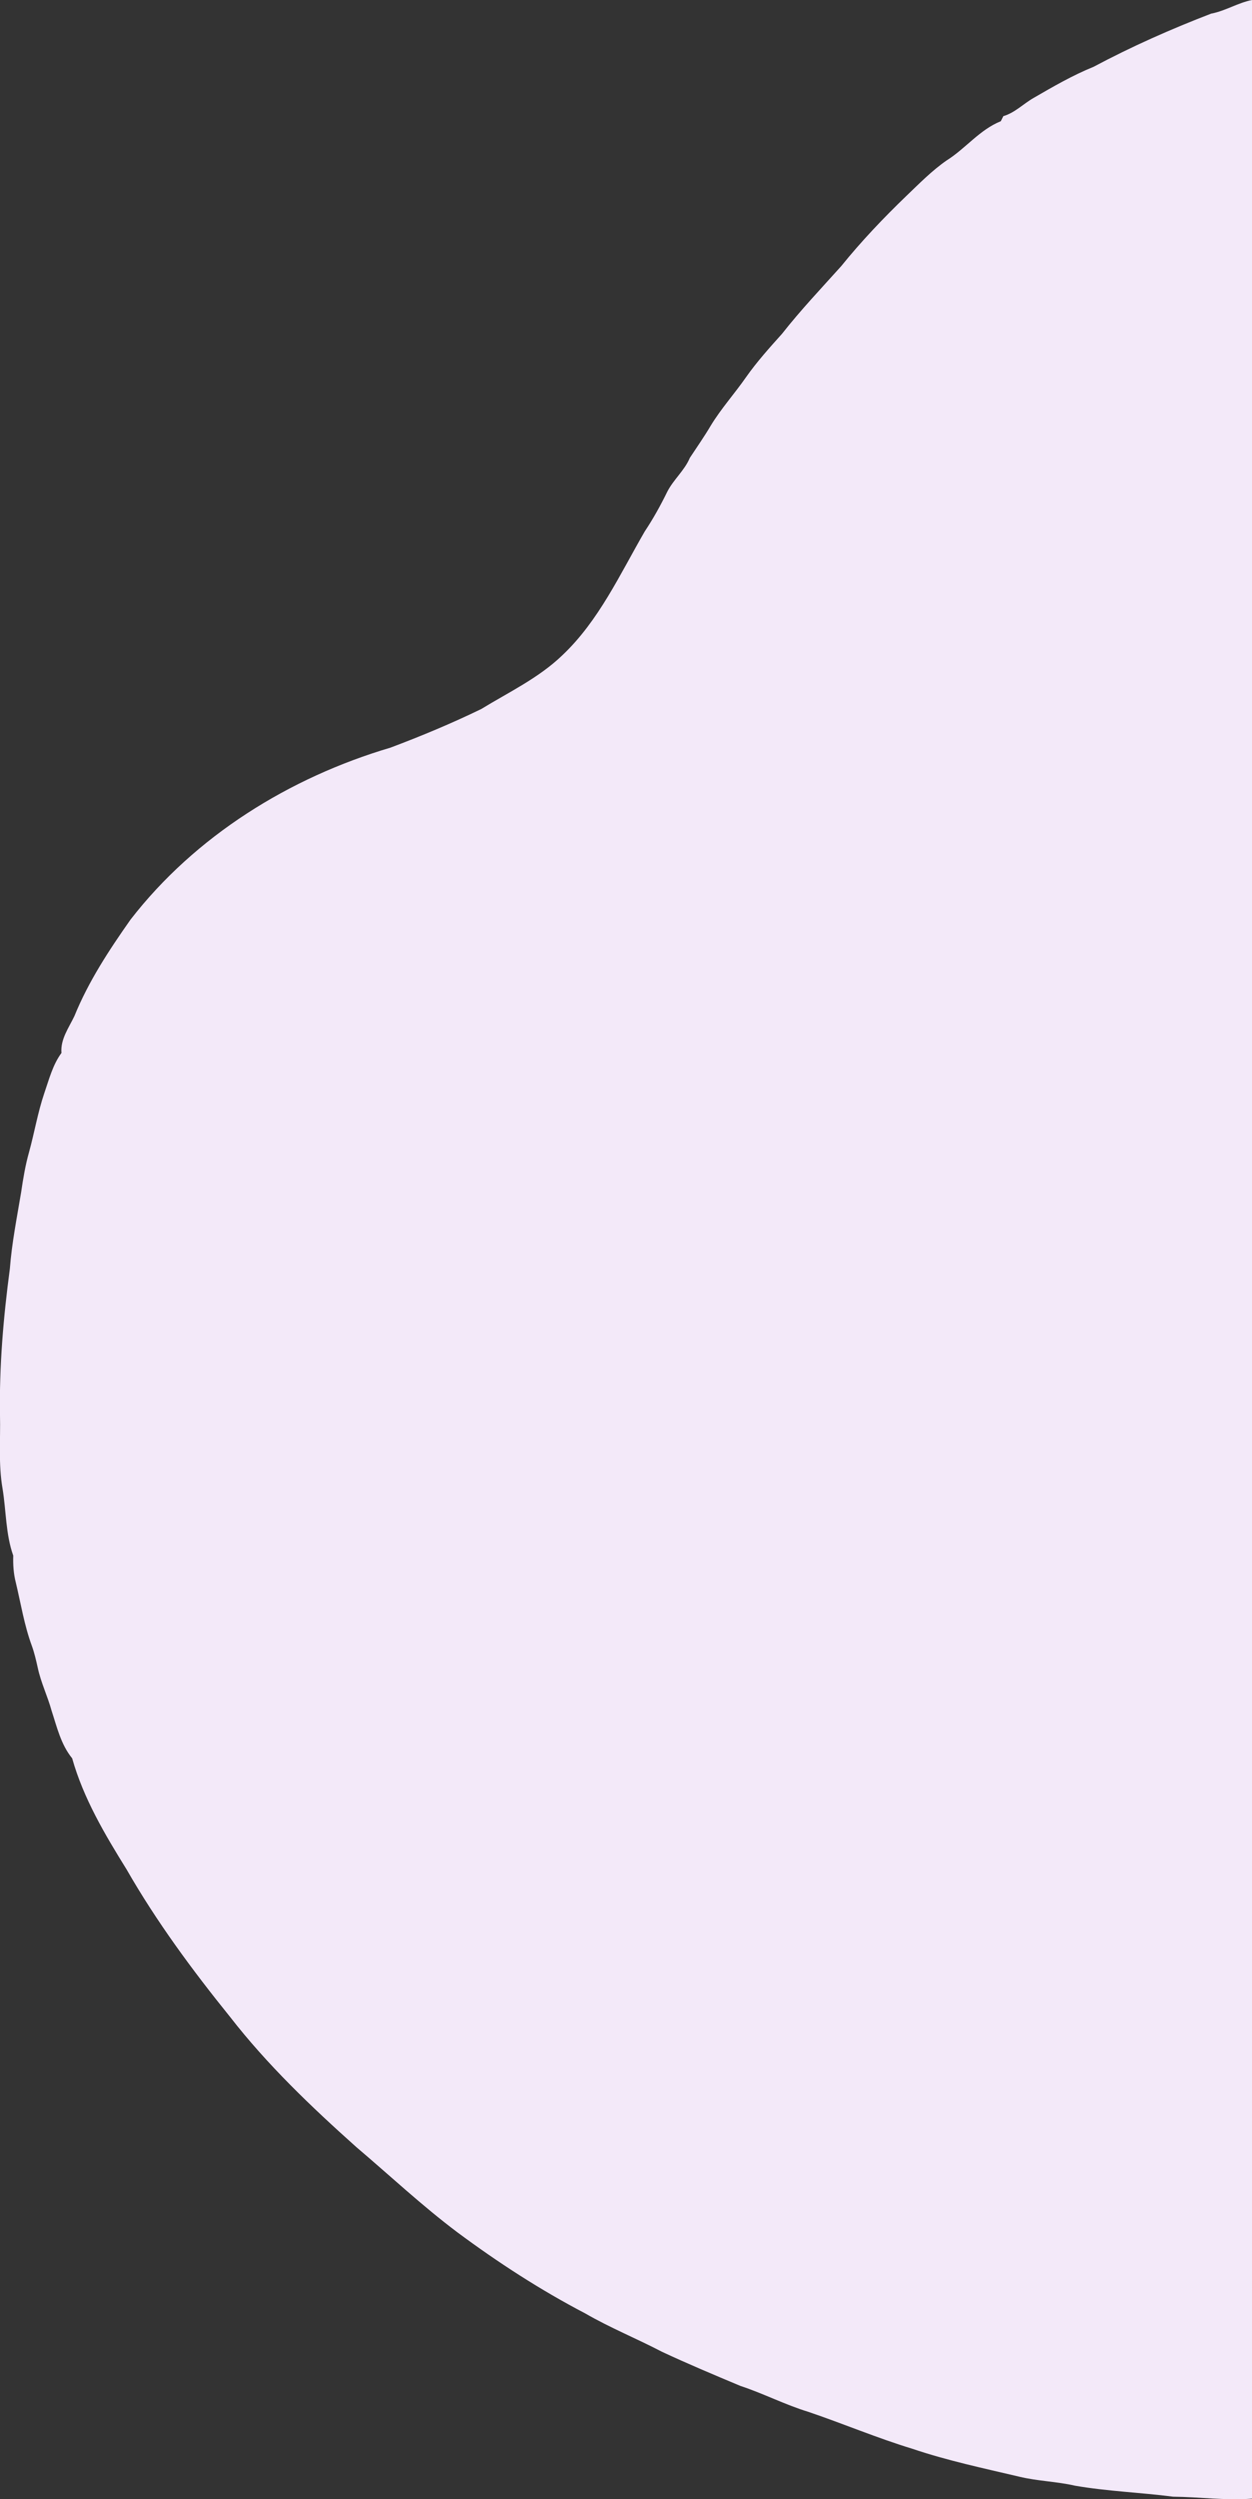 <?xml version="1.0" encoding="UTF-8"?>
<svg id="Layer_1" xmlns="http://www.w3.org/2000/svg" version="1.1" viewBox="0 0 444.1 886.5">
  <rect x="0" y="0" width="444.1" height="886.5" fill="#333333" stroke="none"/>
  <!-- Generator: Adobe Illustrator 29.1.0, SVG Export Plug-In . SVG Version: 2.1.0 Build 142)  -->
  <defs>
    <style>
      .st0 {
        fill: #f3e9f9;
      }
    </style>
  </defs>
  <path class="st0" d="M429.8,4.8c5-1,9.3-3.8,14.3-4.8,0,295.4,0,590.9,0,886.3-9.4.7-18.7-.6-28-.7-11.6-1.5-23.3-1.9-34.8-3.9-6.5-1.5-13.2-1.6-19.8-3.2-12.7-3-25.5-5.7-37.9-9.9-12.5-3.8-24.5-8.9-36.9-13.1-8.2-2.5-15.9-6.5-24.1-9.2-9.3-3.9-18.6-7.8-27.8-12.1-9-4.7-18.4-8.5-27.2-13.6-15.9-8.3-31-18.1-45.4-28.8-12.5-9.4-23.9-20.1-35.8-30.2-16-14.3-31.6-29.2-44.8-46.2-13.4-16.6-26.1-33.8-36.7-52.3-7.7-12.4-15.3-25.2-19.3-39.4-4-4.9-5.4-11.1-7.3-16.9-1.4-5.1-3.8-10-4.9-15.2-.6-2.7-1.2-5.3-2.1-7.8-2.7-7.3-3.9-15-5.7-22.5-.8-3.1-1-6.3-.9-9.5-2.7-7.6-2.5-15.9-3.8-23.8-1.5-8.6-.7-17.3-.9-26-.3-17.4,1.2-34.7,3.5-52,.7-9.1,2.5-18.1,4-27.1.7-4.8,1.5-9.6,2.8-14.2,1.9-6.9,3.1-14.1,5.4-20.9,1.7-4.9,3-10.1,6.1-14.3-.4-4.9,2.6-8.9,4.6-13.1,5-12.3,12.3-23.4,19.9-34.2,23-29.7,56.4-50.4,92.2-61,10.9-4.1,21.7-8.6,32.2-13.7,9.8-6,20.4-11,28.8-19.1,12.9-12.2,20.4-28.7,29.2-43.9,3-4.5,5.6-9.2,8-14.1,2.2-4.3,6.1-7.5,8-12,2.5-3.8,5.1-7.5,7.4-11.4,3.7-6.1,8.5-11.4,12.6-17.3,3.8-5.4,8.3-10.4,12.7-15.3,6.6-8.4,13.9-16.1,21-24,7.1-8.8,15-17.1,23.1-24.9,4.6-4.4,9.1-9,14.3-12.6,6.7-4.2,11.7-10.9,19.2-13.9.3-.6.6-1.2.9-1.8,4.1-1.2,7.1-4.4,10.8-6.5,6.9-4,13.8-8,21.2-11,13.5-7.2,27.5-13.4,41.8-18.9Z"/>
</svg>